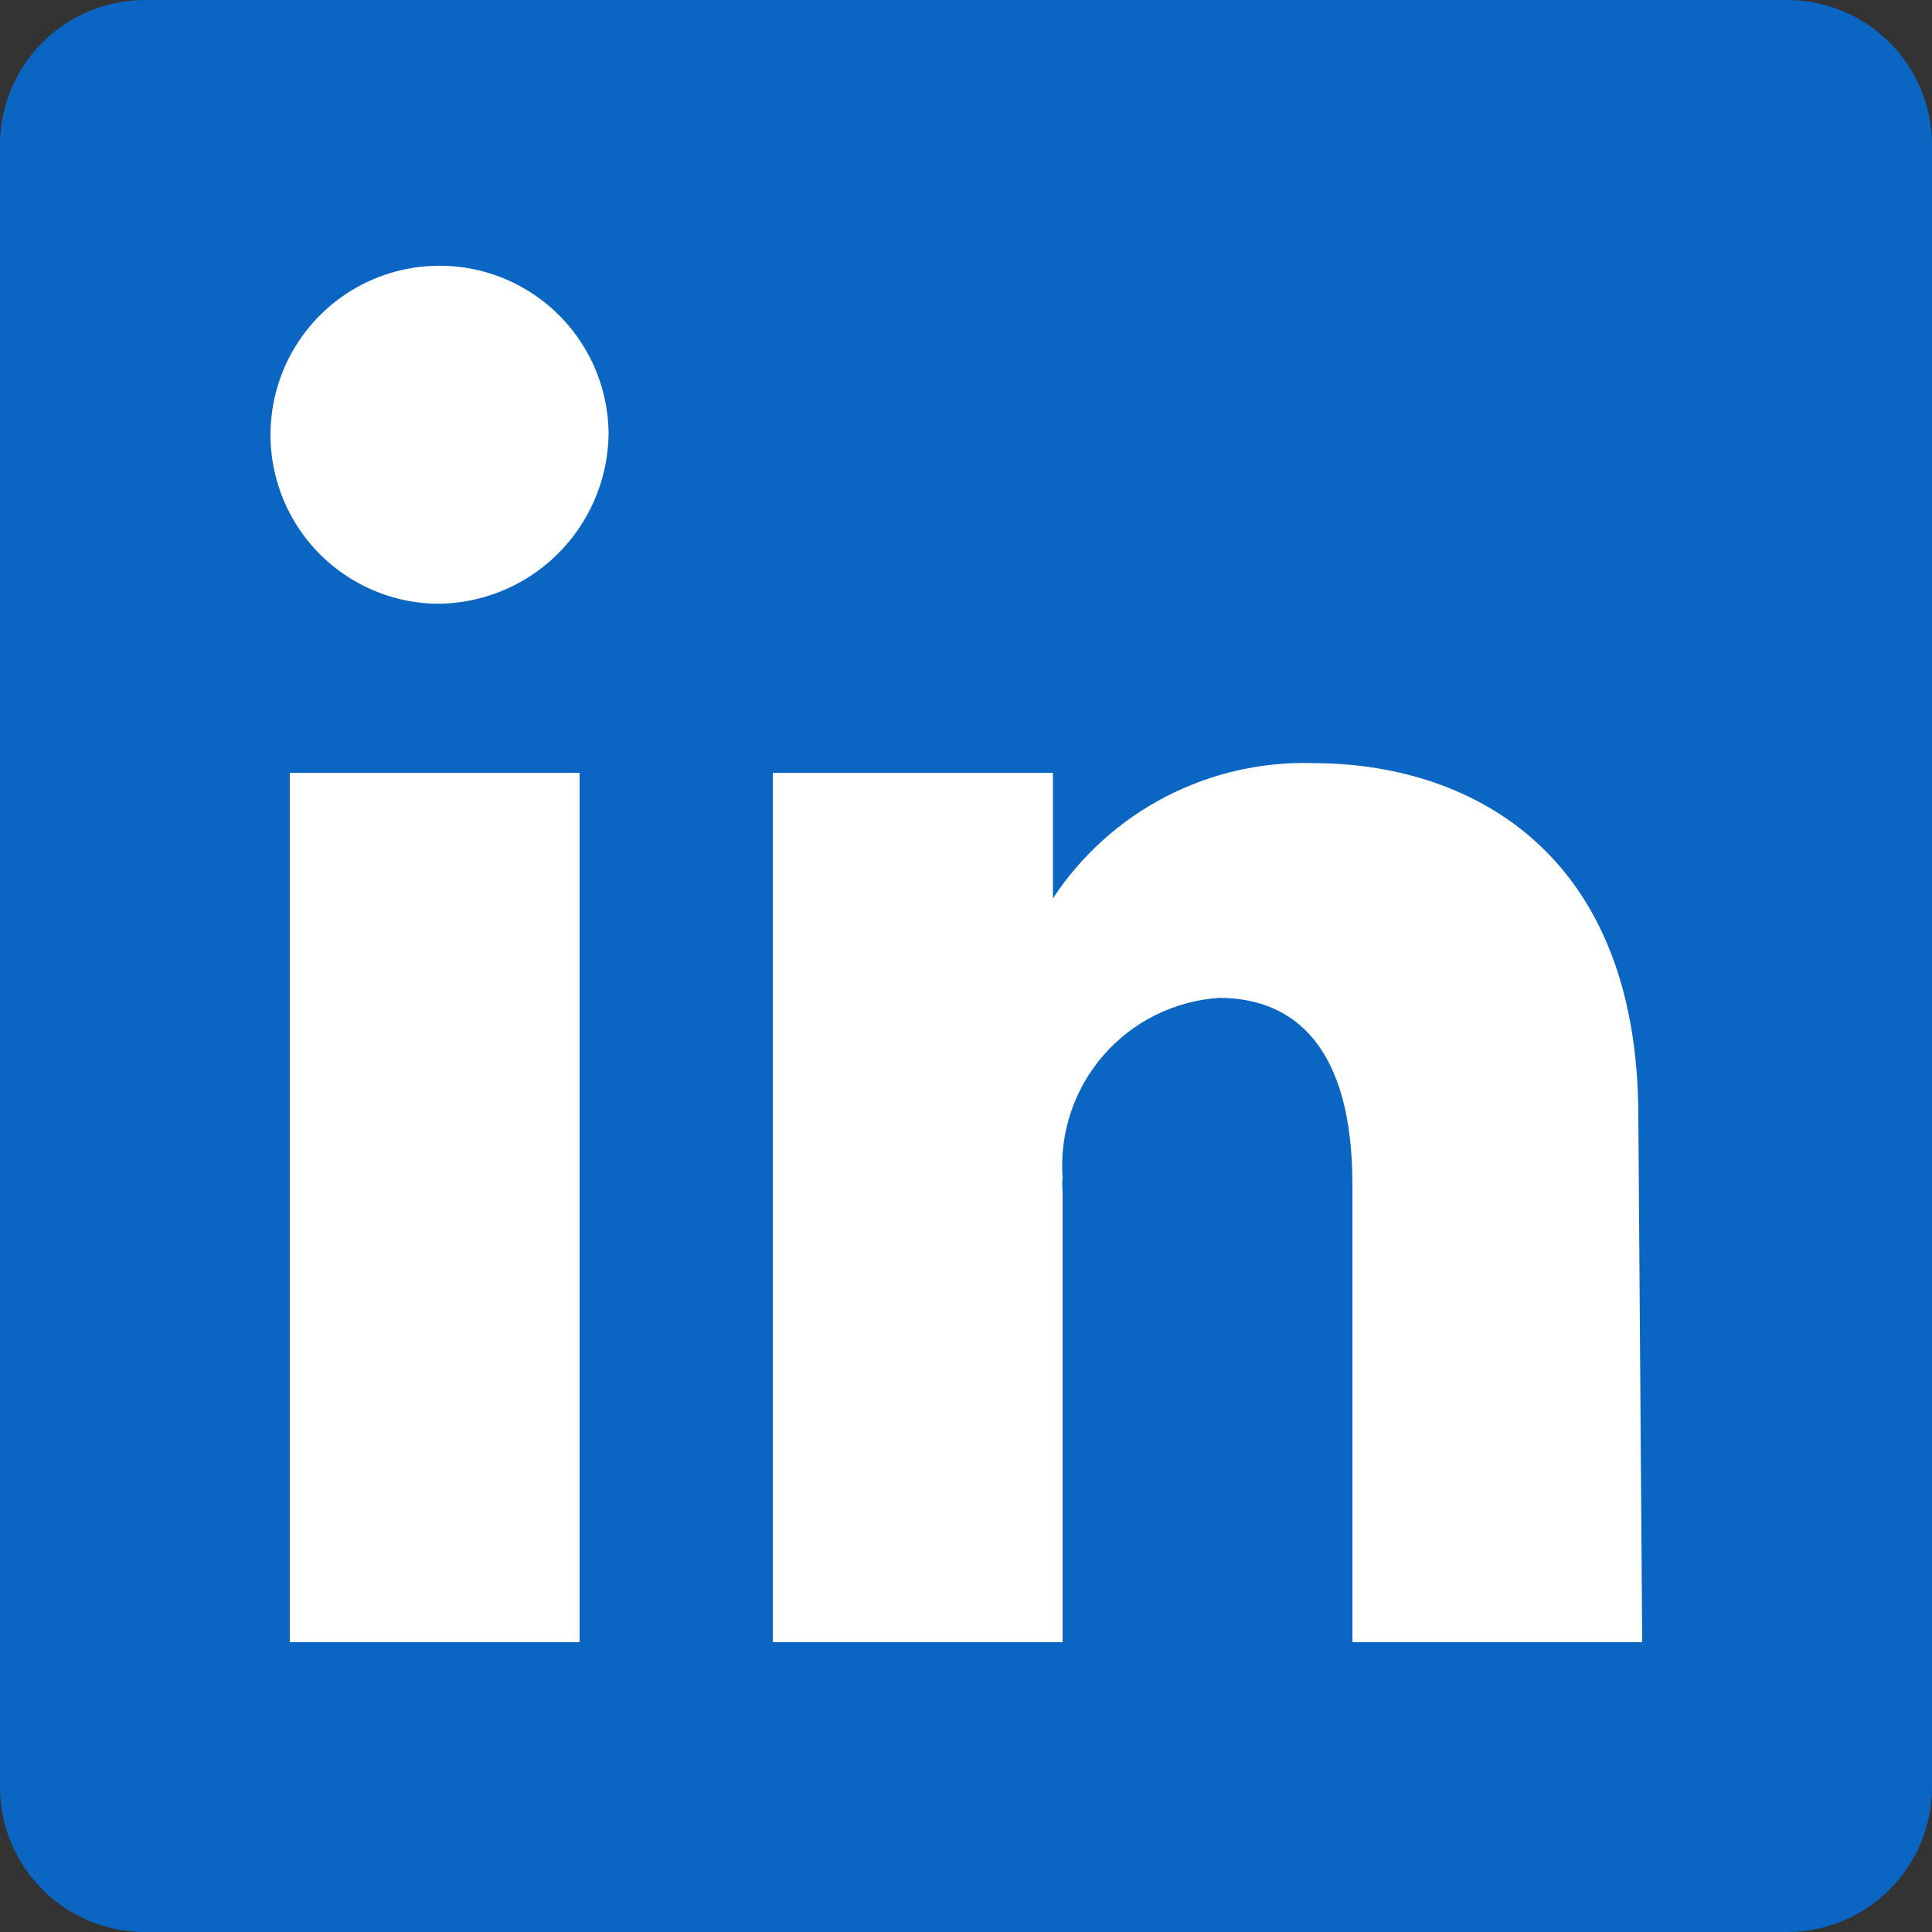 <svg xmlns="http://www.w3.org/2000/svg" width="40" height="40" viewBox="0 0 40 40" fill="none"><rect x="0" y="0" width="40" height="40" fill="#333333" stroke="none"/><g clip-path="url(#clip0_1424_1287)"><rect width="40" height="40" rx="4" fill="white"></rect><path d="M37 0H3C2.204 0 1.441 0.316 0.879 0.879C0.316 1.441 0 2.204 0 3V37C0 37.796 0.316 38.559 0.879 39.121C1.441 39.684 2.204 40 3 40H37C37.796 40 38.559 39.684 39.121 39.121C39.684 38.559 40 37.796 40 37V3C40 2.204 39.684 1.441 39.121 0.879C38.559 0.316 37.796 0 37 0ZM12 34H6V16H12V34ZM9 12.5C8.312 12.48 7.646 12.258 7.083 11.862C6.521 11.466 6.088 10.913 5.839 10.272C5.589 9.631 5.534 8.93 5.68 8.258C5.826 7.586 6.167 6.971 6.66 6.492C7.153 6.012 7.777 5.689 8.453 5.562C9.129 5.435 9.828 5.509 10.461 5.777C11.095 6.045 11.636 6.493 12.016 7.066C12.397 7.639 12.6 8.312 12.6 9C12.584 9.941 12.197 10.837 11.522 11.493C10.848 12.149 9.941 12.511 9 12.5ZM34 34H28V24.52C28 21.68 26.8 20.66 25.24 20.66C24.783 20.691 24.336 20.811 23.925 21.015C23.514 21.218 23.148 21.501 22.847 21.847C22.546 22.192 22.316 22.594 22.171 23.029C22.025 23.464 21.967 23.923 22 24.38C21.99 24.473 21.99 24.567 22 24.66V34H16V16H21.8V18.6C22.385 17.71 23.189 16.985 24.134 16.495C25.08 16.005 26.136 15.765 27.2 15.8C30.3 15.8 33.92 17.52 33.92 23.12L34 34Z" fill="#0A66C2"></path></g><defs><clipPath id="clip0_1424_1287"><rect width="40" height="40" fill="white"></rect></clipPath></defs></svg>